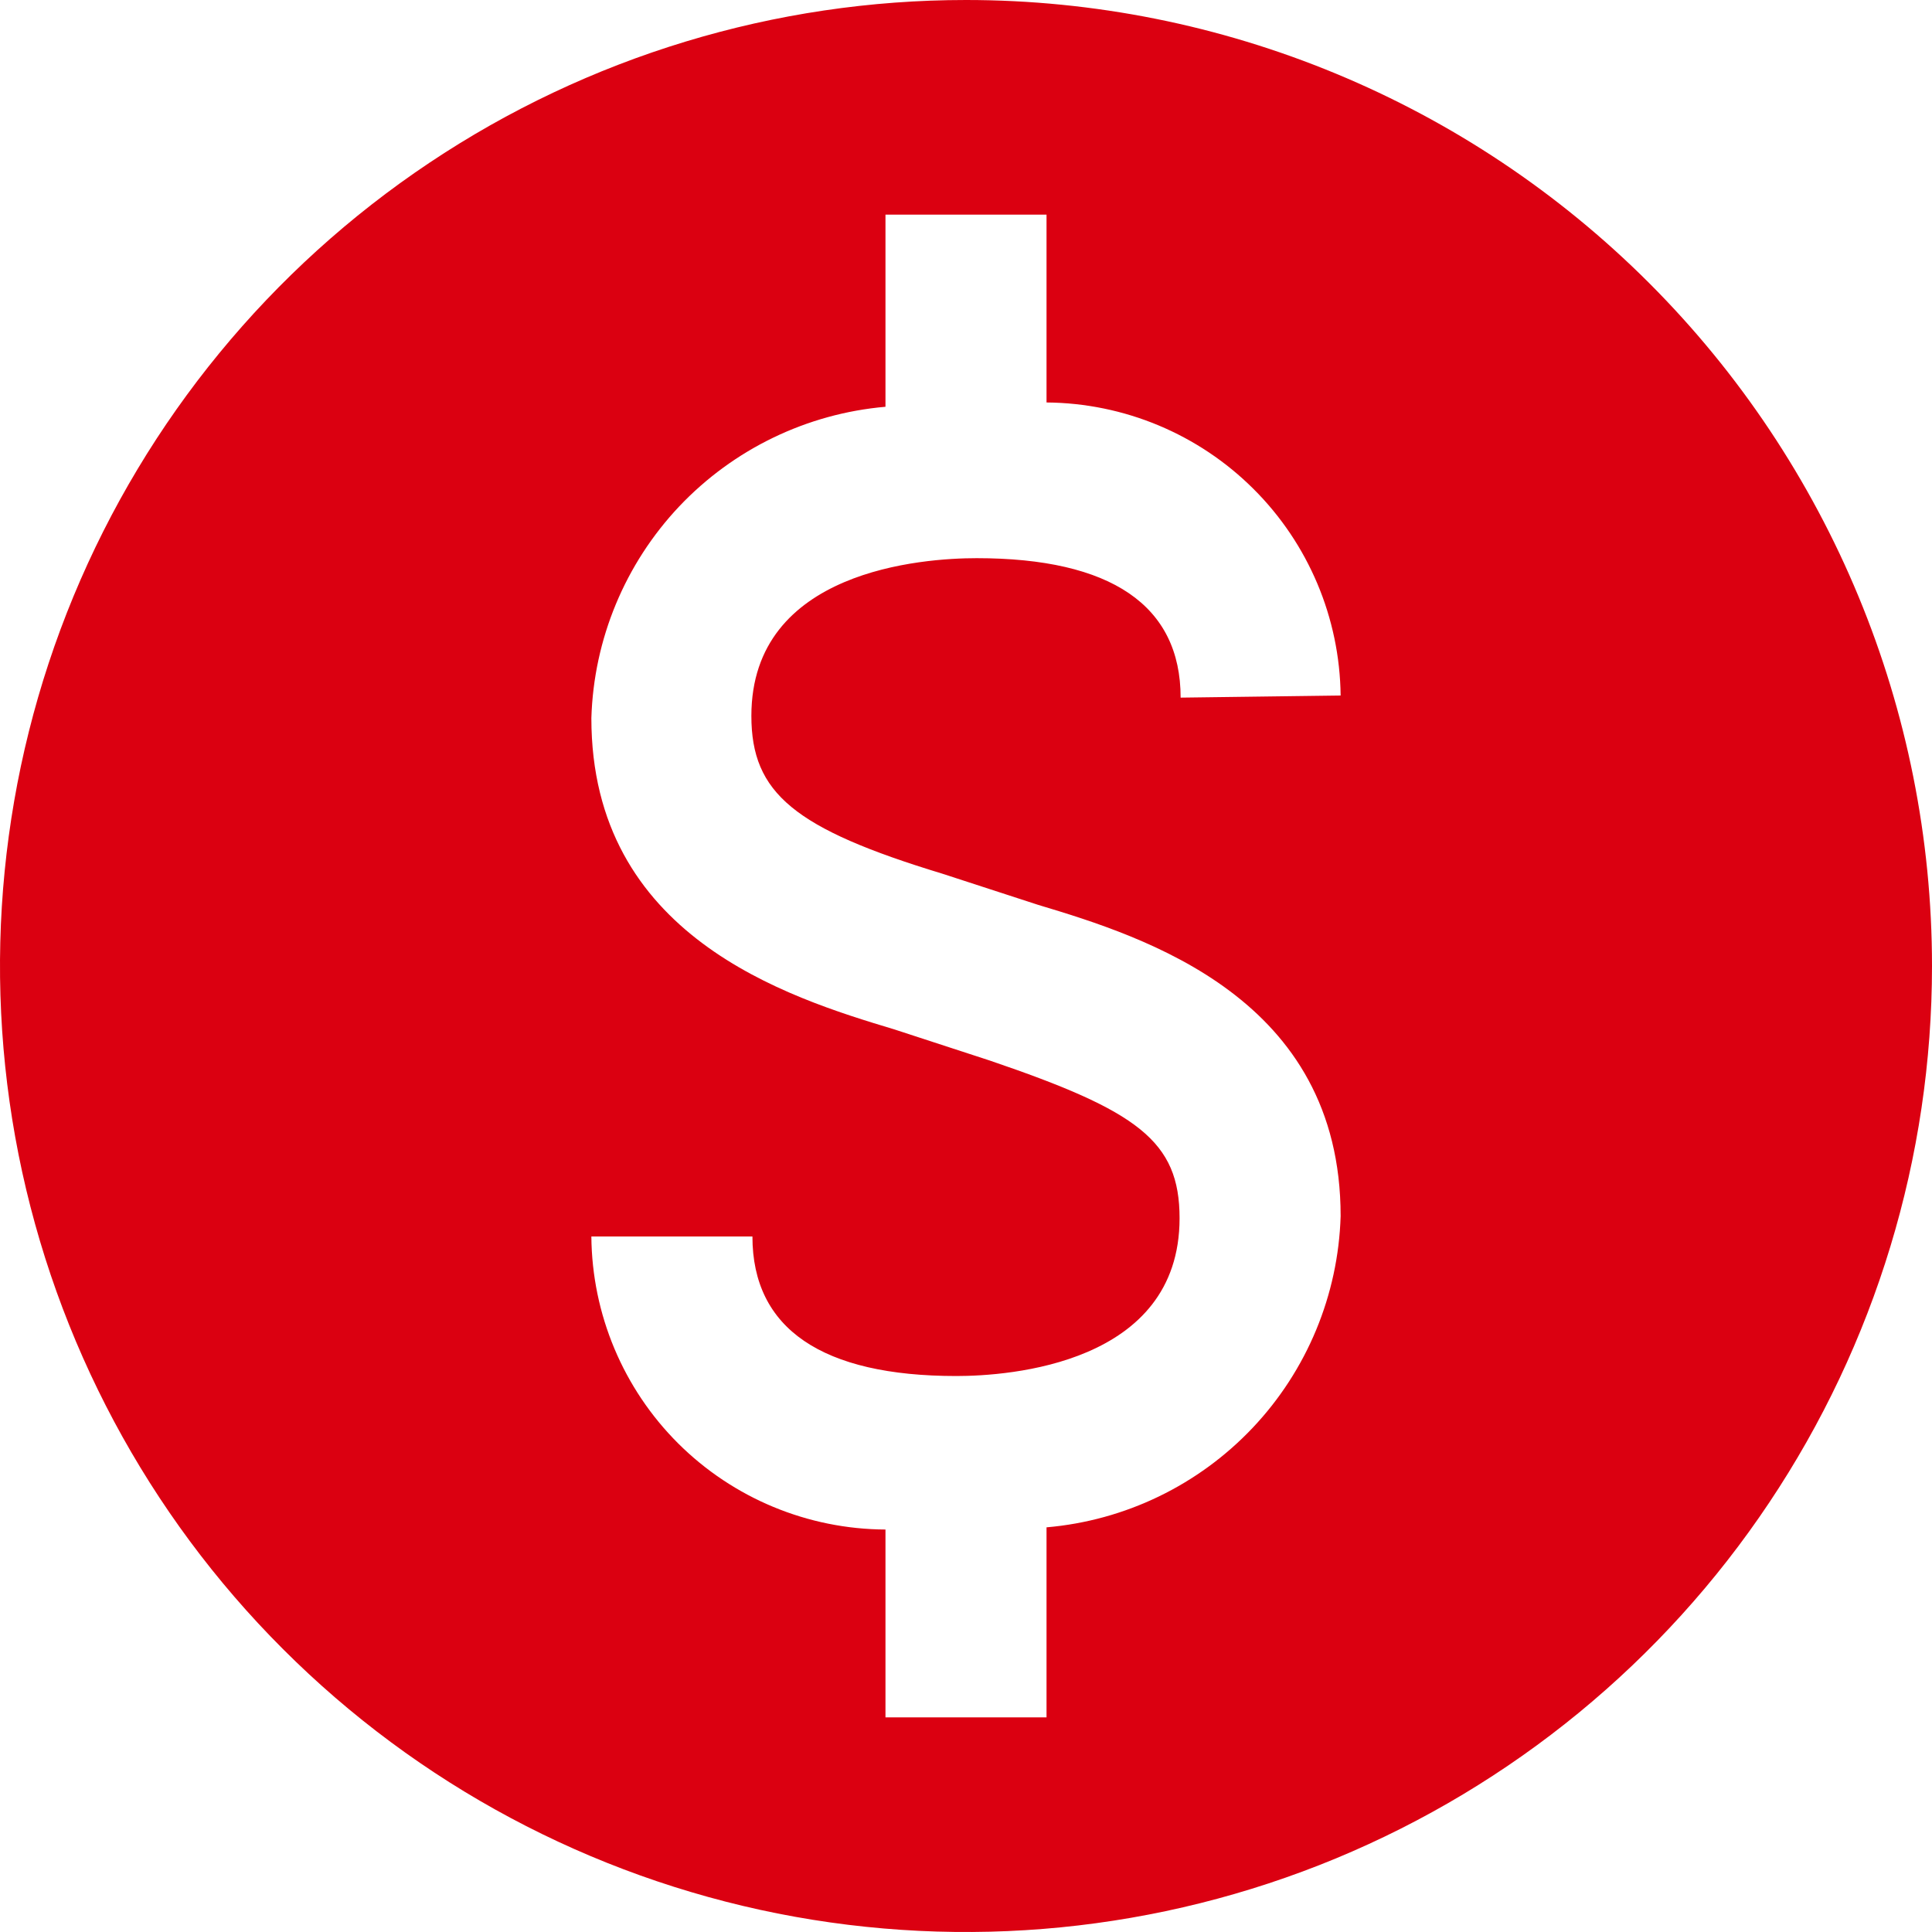 <svg width="22" height="22" viewBox="0 0 22 22" fill="none" xmlns="http://www.w3.org/2000/svg">
<g clip-path="url(#clip0_1_2)">
<path d="M11 0C8.824 0 6.698 0.645 4.889 1.854C3.08 3.063 1.67 4.78 0.837 6.79C0.005 8.8 -0.213 11.012 0.211 13.146C0.636 15.28 1.683 17.24 3.222 18.778C4.76 20.317 6.72 21.364 8.854 21.789C10.988 22.213 13.2 21.995 15.21 21.163C17.22 20.33 18.938 18.92 20.146 17.111C21.355 15.302 22 13.176 22 11C22 8.083 20.841 5.285 18.778 3.222C16.715 1.159 13.917 0 11 0ZM10.731 9.949L11.819 10.303C13.041 10.67 15.266 11.367 15.266 13.848C15.239 14.746 14.883 15.604 14.266 16.257C13.648 16.911 12.812 17.315 11.917 17.392V19.556H10.083V17.417C9.198 17.413 8.35 17.061 7.723 16.437C7.096 15.812 6.741 14.965 6.734 14.08H8.568C8.568 15.131 9.362 15.669 10.89 15.669C11.489 15.669 13.432 15.534 13.432 13.872C13.432 12.992 12.956 12.65 11.269 12.076L10.181 11.721C8.959 11.354 6.734 10.658 6.734 8.177C6.761 7.278 7.117 6.421 7.734 5.767C8.352 5.114 9.188 4.71 10.083 4.632V2.444H11.917V4.583C12.801 4.59 13.647 4.943 14.273 5.567C14.9 6.191 15.256 7.036 15.266 7.92L13.444 7.944C13.444 6.893 12.65 6.356 11.122 6.356C10.511 6.356 8.556 6.49 8.556 8.152C8.556 9.032 9.044 9.436 10.731 9.949Z" fill="#DB0011"/>
</g>
<defs>
<clipPath id="clip0_1_2">
<rect width="22" height="22" fill="white"/>
</clipPath>
</defs>
</svg>
